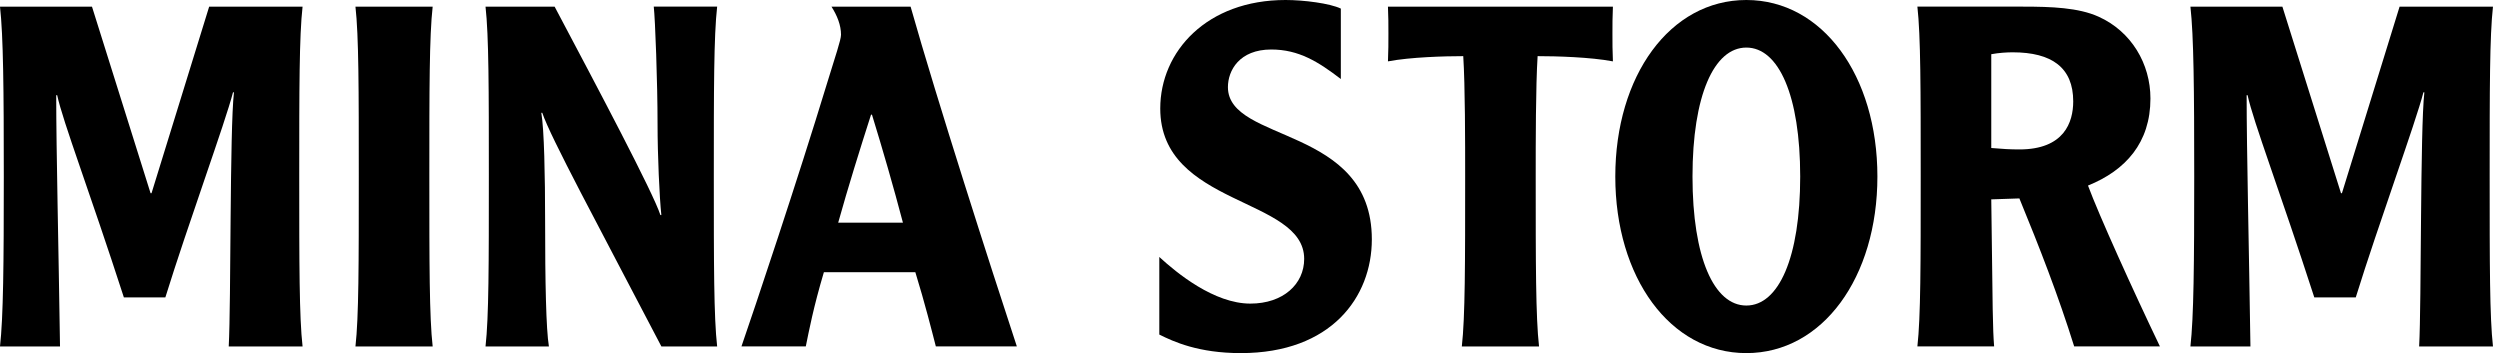 <svg width="177" height="25" viewBox="0 0 177 25" fill="none" xmlns="http://www.w3.org/2000/svg">
<path d="M6.512 0.47L10.66 13.679H10.728L14.809 0.47H21.422C21.186 2.559 21.186 6.332 21.186 12.5C21.186 18.668 21.186 22.438 21.422 24.53H16.194C16.362 21.431 16.261 9.199 16.564 6.537H16.497C15.955 8.659 13.326 15.837 11.706 21.058H8.771C6.341 13.544 4.454 8.625 4.048 6.739H3.98C3.98 10.613 4.149 17.62 4.249 24.53H0C0.235 22.441 0.269 18.668 0.269 12.5C0.269 6.332 0.235 2.562 0 0.47H6.512Z" fill="black"/>
<path d="M30.633 0.47C30.397 2.559 30.397 6.332 30.397 12.5C30.397 18.668 30.397 22.438 30.633 24.53H25.166C25.402 22.441 25.402 18.668 25.402 12.5C25.402 6.332 25.402 2.562 25.166 0.47H30.633Z" fill="black"/>
<path d="M50.774 0.47C50.538 2.559 50.538 6.333 50.538 12.5C50.538 18.668 50.538 22.439 50.774 24.53H46.827C42.238 15.737 39.001 9.774 38.392 7.987H38.325C38.527 9.132 38.594 12.47 38.594 15.636C38.594 19.947 38.661 23.318 38.863 24.53H34.375C34.61 22.442 34.61 18.668 34.61 12.5C34.61 6.333 34.61 2.562 34.375 0.47H39.267C42.302 6.198 46.249 13.645 46.757 15.227H46.824C46.689 13.981 46.555 10.983 46.555 8.79C46.555 5.826 46.387 1.344 46.286 0.467H50.774V0.47Z" fill="black"/>
<path d="M64.47 0.47C66.359 7.142 70.138 18.9 71.993 24.527H66.258C65.989 23.483 65.481 21.461 64.806 19.272H58.331C57.588 21.767 57.285 23.382 57.05 24.527H52.495C53.406 21.898 56.475 12.735 58.566 5.862C59.141 3.975 59.544 2.83 59.544 2.458C59.544 1.783 59.275 1.111 58.869 0.47H64.47ZM63.928 15.767C63.253 13.205 62.513 10.647 61.736 8.119H61.669C60.859 10.647 60.049 13.239 59.343 15.767H63.928Z" fill="black"/>
<path d="M82.079 18.194C83.326 19.339 85.959 21.495 88.524 21.495C90.85 21.495 92.336 20.115 92.336 18.329C92.336 13.947 82.146 14.622 82.146 7.682C82.146 3.639 85.451 0 91.018 0C92.299 0 94.155 0.235 94.931 0.608V5.594C93.345 4.381 91.963 3.505 90.006 3.505C87.747 3.505 86.937 4.989 86.937 6.168C86.937 10.143 97.126 8.864 97.126 16.949C97.126 21.025 94.259 25 87.848 25C84.846 25 83.091 24.191 82.079 23.687V18.194Z" fill="black"/>
<path d="M114.194 0.47C114.161 1.179 114.161 1.75 114.161 2.391C114.161 3.032 114.161 3.603 114.194 4.345C112.608 4.043 110.18 3.975 108.863 3.975C108.728 6.097 108.728 10.073 108.728 12.5C108.728 18.665 108.728 22.438 108.964 24.53H103.497C103.733 22.441 103.733 18.668 103.733 12.5C103.733 10.073 103.733 6.097 103.598 3.975C102.284 3.975 99.853 4.043 98.267 4.345C98.3 3.603 98.3 3.032 98.3 2.391C98.3 1.75 98.3 1.179 98.267 0.47H114.194Z" fill="black"/>
<path d="M114.363 12.5C114.363 5.358 118.242 0 123.641 0C129.04 0 132.92 5.358 132.92 12.5C132.92 19.642 129.04 25 123.641 25C118.242 25 114.363 19.642 114.363 12.5ZM127.454 12.5C127.454 6.772 125.934 3.368 123.641 3.368C121.348 3.368 119.829 6.772 119.829 12.5C119.829 18.228 121.348 21.632 123.641 21.632C125.934 21.632 127.454 18.228 127.454 12.5Z" fill="black"/>
<path d="M143.241 0.47C145.231 0.47 147.154 0.538 148.573 1.179C150.899 2.223 152.251 4.513 152.251 6.974C152.251 10.106 150.496 12.06 147.83 13.138C148.606 15.227 151 20.518 152.923 24.527H146.852C145.739 20.955 144.387 17.486 142.972 14.048L140.982 14.115C141.083 22.27 141.083 23.177 141.184 24.527H135.751C135.986 22.439 135.986 18.665 135.986 12.497C135.986 6.33 135.986 2.559 135.751 0.467H143.241V0.47ZM140.982 10.479C141.792 10.546 142.296 10.58 142.972 10.58C146.142 10.58 146.784 8.659 146.784 7.175C146.784 4.785 145.265 3.704 142.501 3.704C142.098 3.704 141.523 3.737 140.982 3.838V10.479Z" fill="black"/>
<path d="M161.593 0.47L165.742 13.679H165.809L169.891 0.47H176.503C176.268 2.559 176.268 6.332 176.268 12.5C176.268 18.668 176.268 22.438 176.503 24.53H171.275C171.444 21.431 171.343 9.199 171.645 6.537H171.578C171.037 8.659 168.408 15.837 166.787 21.058H163.853C161.422 13.544 159.536 8.625 159.129 6.739H159.062C159.062 10.613 159.23 17.62 159.331 24.53H155.082C155.317 22.441 155.351 18.668 155.351 12.5C155.351 6.332 155.317 2.562 155.082 0.47H161.593Z" fill="black"/>
</svg>
